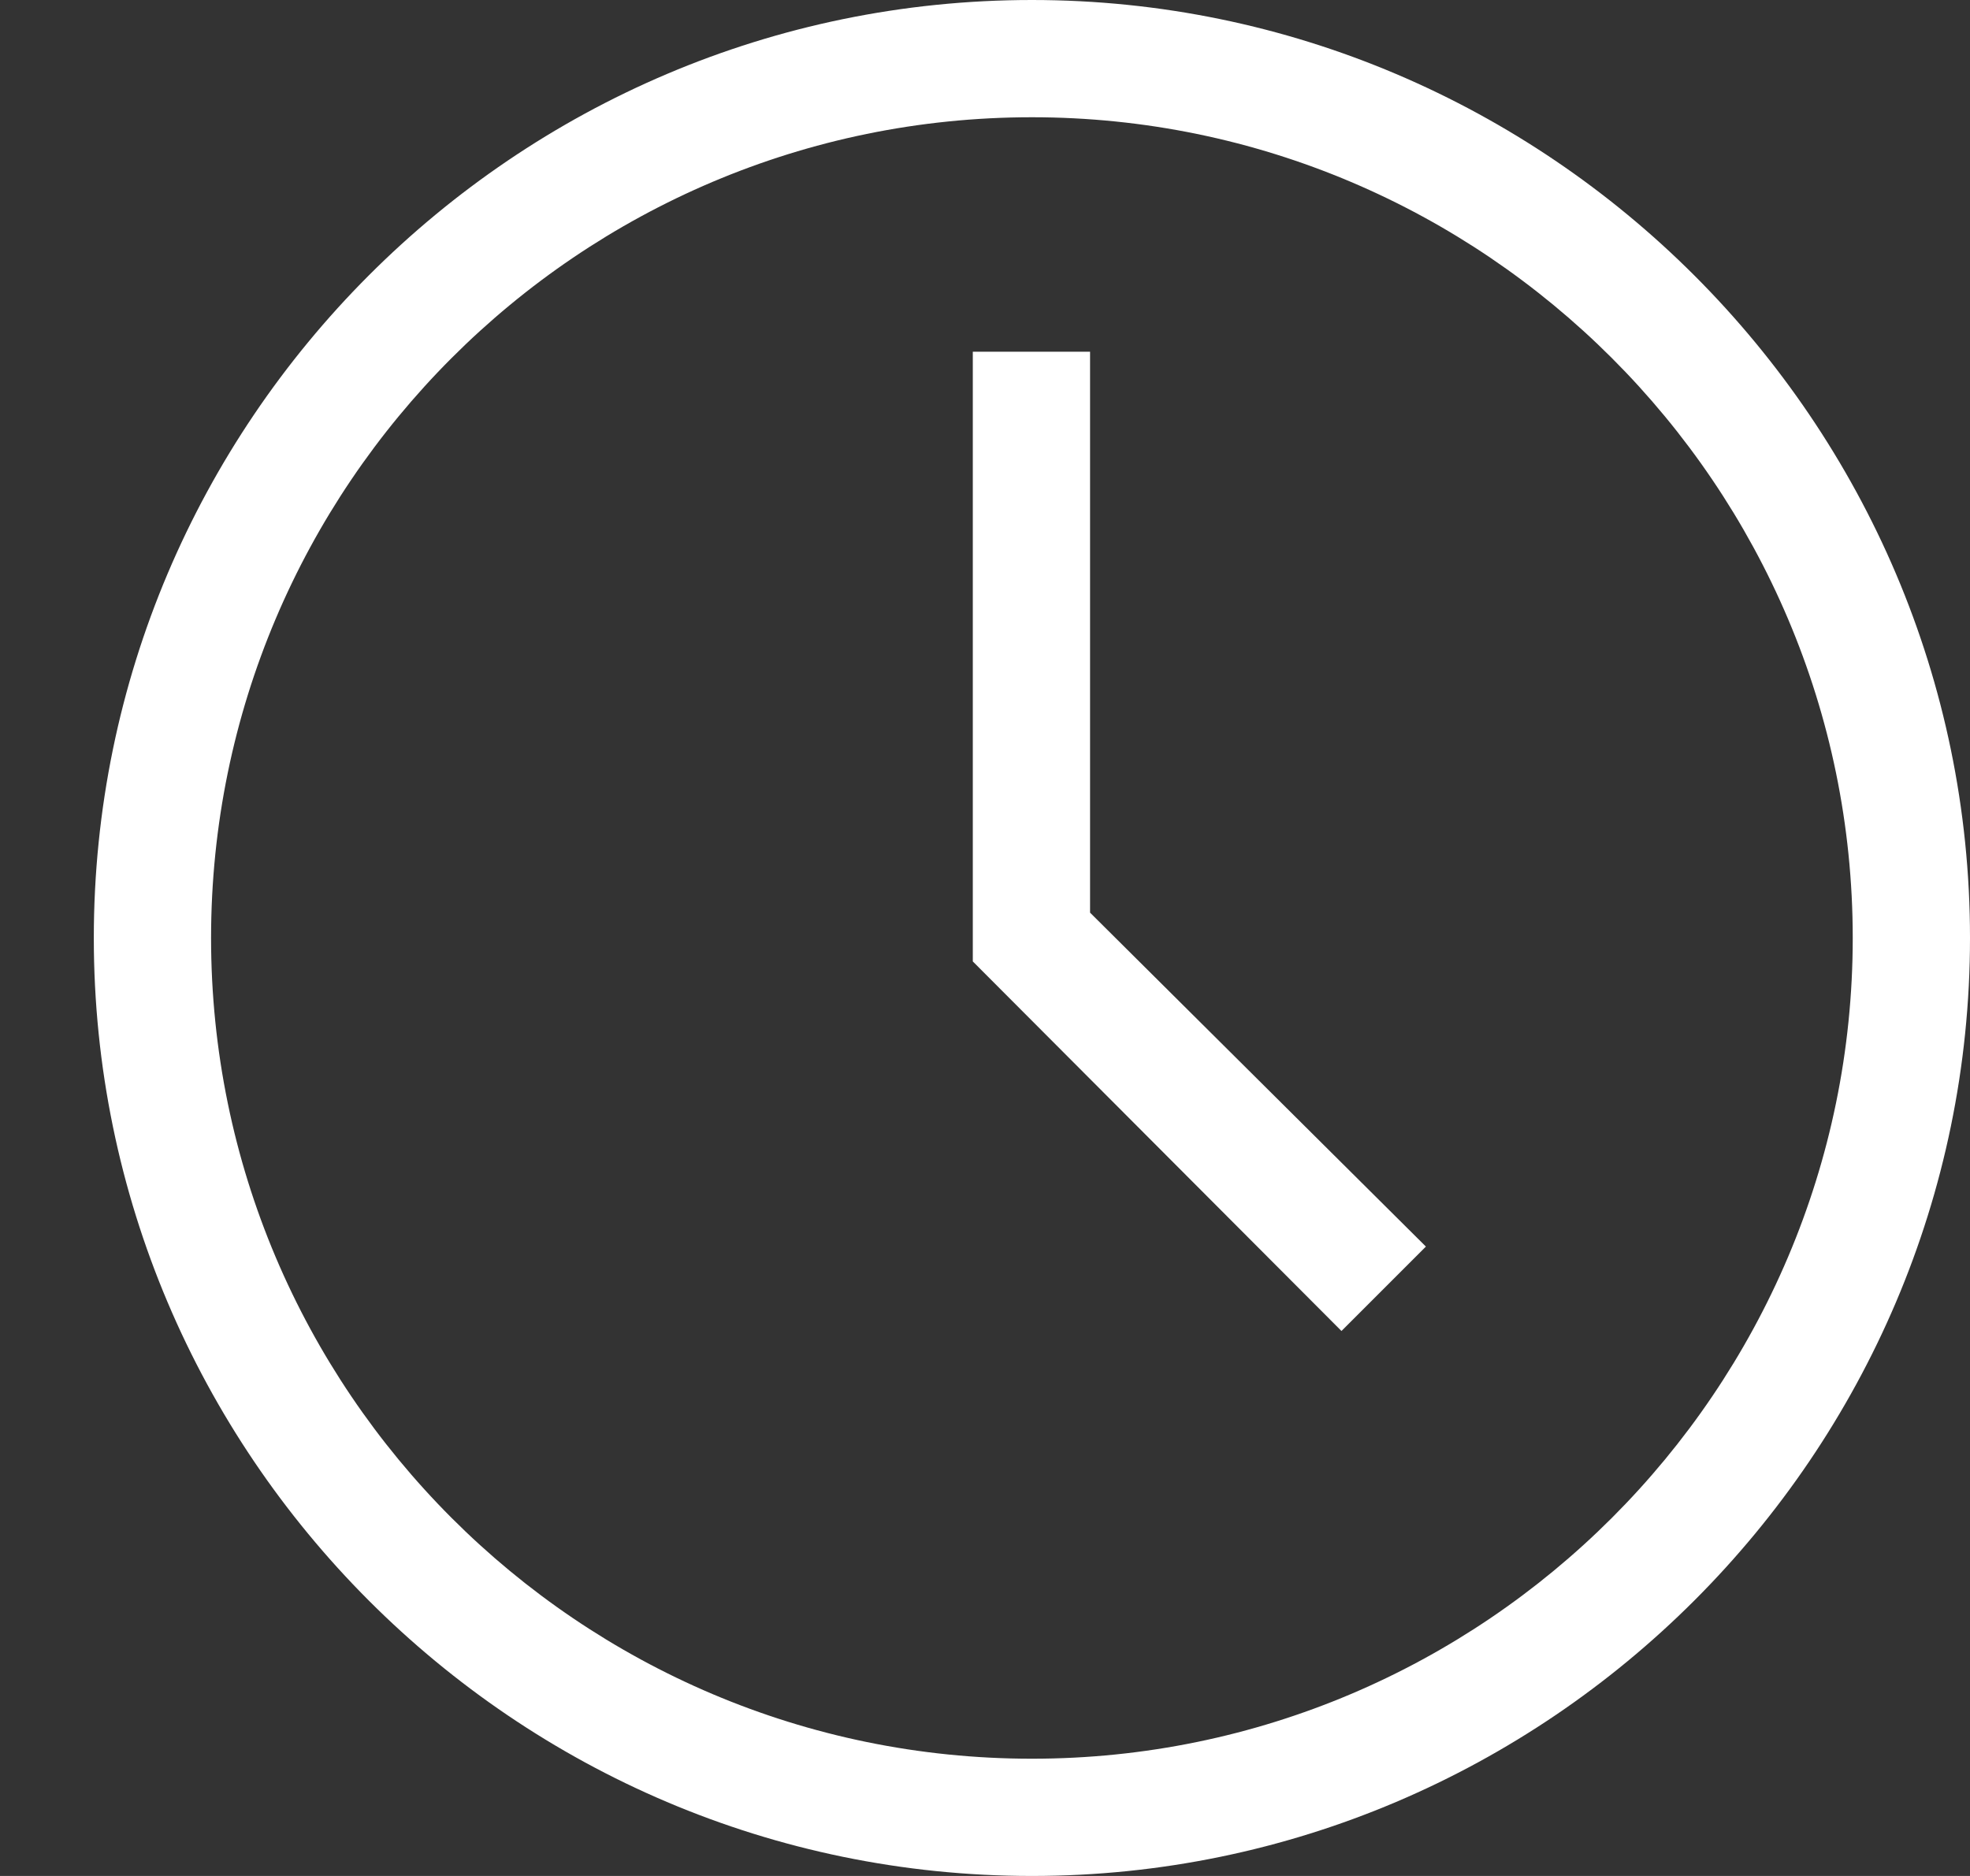 <svg xmlns="http://www.w3.org/2000/svg" width="21" height="20" fill="none"><rect width="100%" height="100%" fill="#333333" stroke="none"/><g fill="#fff" clip-path="url(#a)"><path d="M11 0C5.48 0 1 4.5 1 10s4.48 10 10 10c5.5 0 10-4.5 10-10S16.5 0 11 0zm0 18.75c-4.83 0-8.75-3.93-8.75-8.75S6.17 1.25 11 1.25c4.82 0 8.75 3.93 8.75 8.75s-3.93 8.75-8.75 8.75zM11.62 3.75h-1.25v6.5l3.93 3.94.9-.9-3.58-3.56v-6z"/></g><defs><clipPath id="a"><path fill="#fff" d="M1 0h20v20H1z"/></clipPath></defs></svg>
